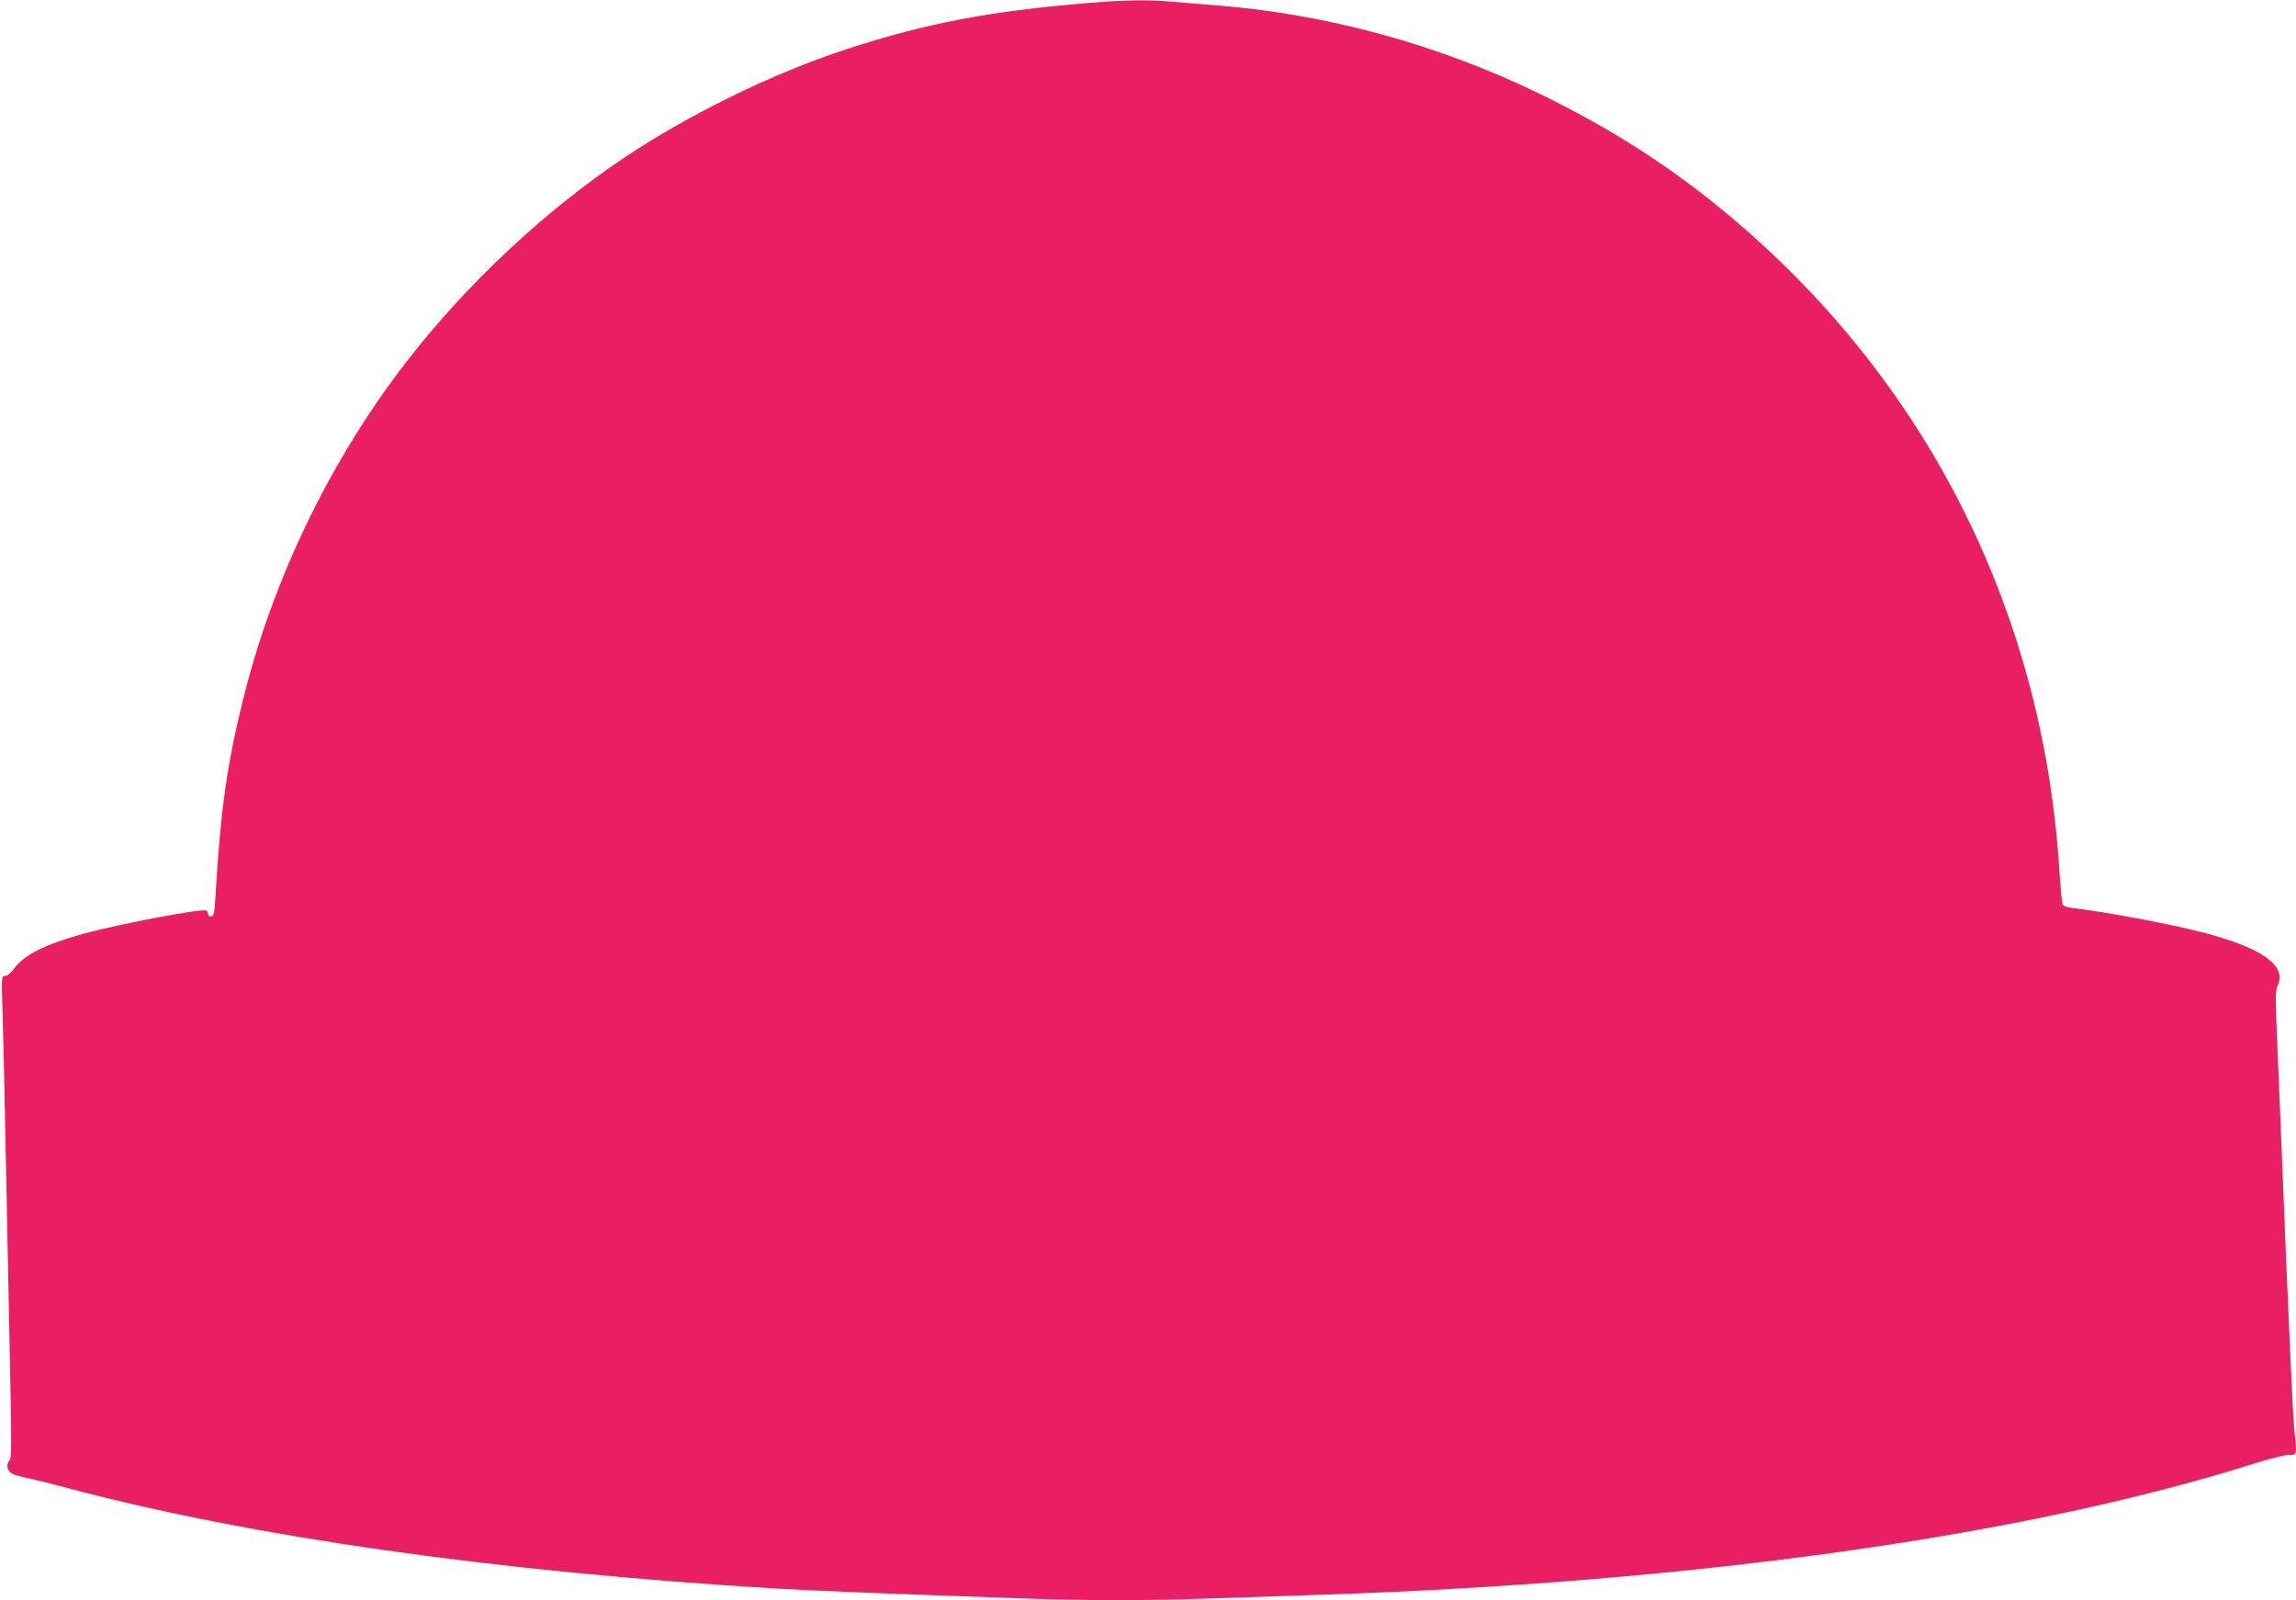 <?xml version="1.0" standalone="no"?>
<!DOCTYPE svg PUBLIC "-//W3C//DTD SVG 20010904//EN"
 "http://www.w3.org/TR/2001/REC-SVG-20010904/DTD/svg10.dtd">
<svg version="1.0" xmlns="http://www.w3.org/2000/svg"
 width="1280pt" height="892pt" viewBox="0 0 1280 892"
 preserveAspectRatio="xMidYMid meet">
<g transform="translate(0,892) scale(0.1,-0.1)"
fill="#e91e63" stroke="none">
<path d="M6075 8904 c-552 -45 -911 -113 -1355 -258 -408 -133 -875 -361
-1240 -605 -439 -294 -873 -699 -1205 -1126 -429 -551 -752 -1216 -920 -1895
-90 -362 -126 -623 -153 -1085 -6 -103 -9 -120 -24 -123 -11 -2 -18 3 -18 12
0 8 -4 17 -9 20 -21 14 -483 -74 -686 -129 -216 -60 -333 -119 -388 -196 -17
-24 -36 -39 -49 -39 -20 0 -20 -3 -14 -192 3 -106 11 -422 16 -703 6 -280 15
-724 20 -985 16 -783 16 -806 1 -823 -19 -23 -9 -60 19 -73 14 -7 48 -16 75
-22 28 -5 127 -29 220 -54 1031 -275 2396 -469 3960 -563 227 -13 496 -24
1365 -55 367 -13 714 -13 1070 0 151 5 421 14 600 20 2096 70 3943 330 5218
735 79 25 161 45 183 45 46 0 45 -5 29 147 -6 54 -26 487 -46 963 -19 476 -41
1002 -48 1170 -11 257 -11 309 0 332 59 116 -89 219 -443 307 -179 45 -526
109 -680 127 -35 3 -67 12 -72 18 -5 6 -14 92 -20 191 -93 1488 -776 2804
-1936 3731 -289 231 -598 424 -955 598 -572 278 -1185 446 -1805 496 -77 6
-187 15 -245 20 -132 12 -260 11 -465 -6z"/>
</g>
</svg>
